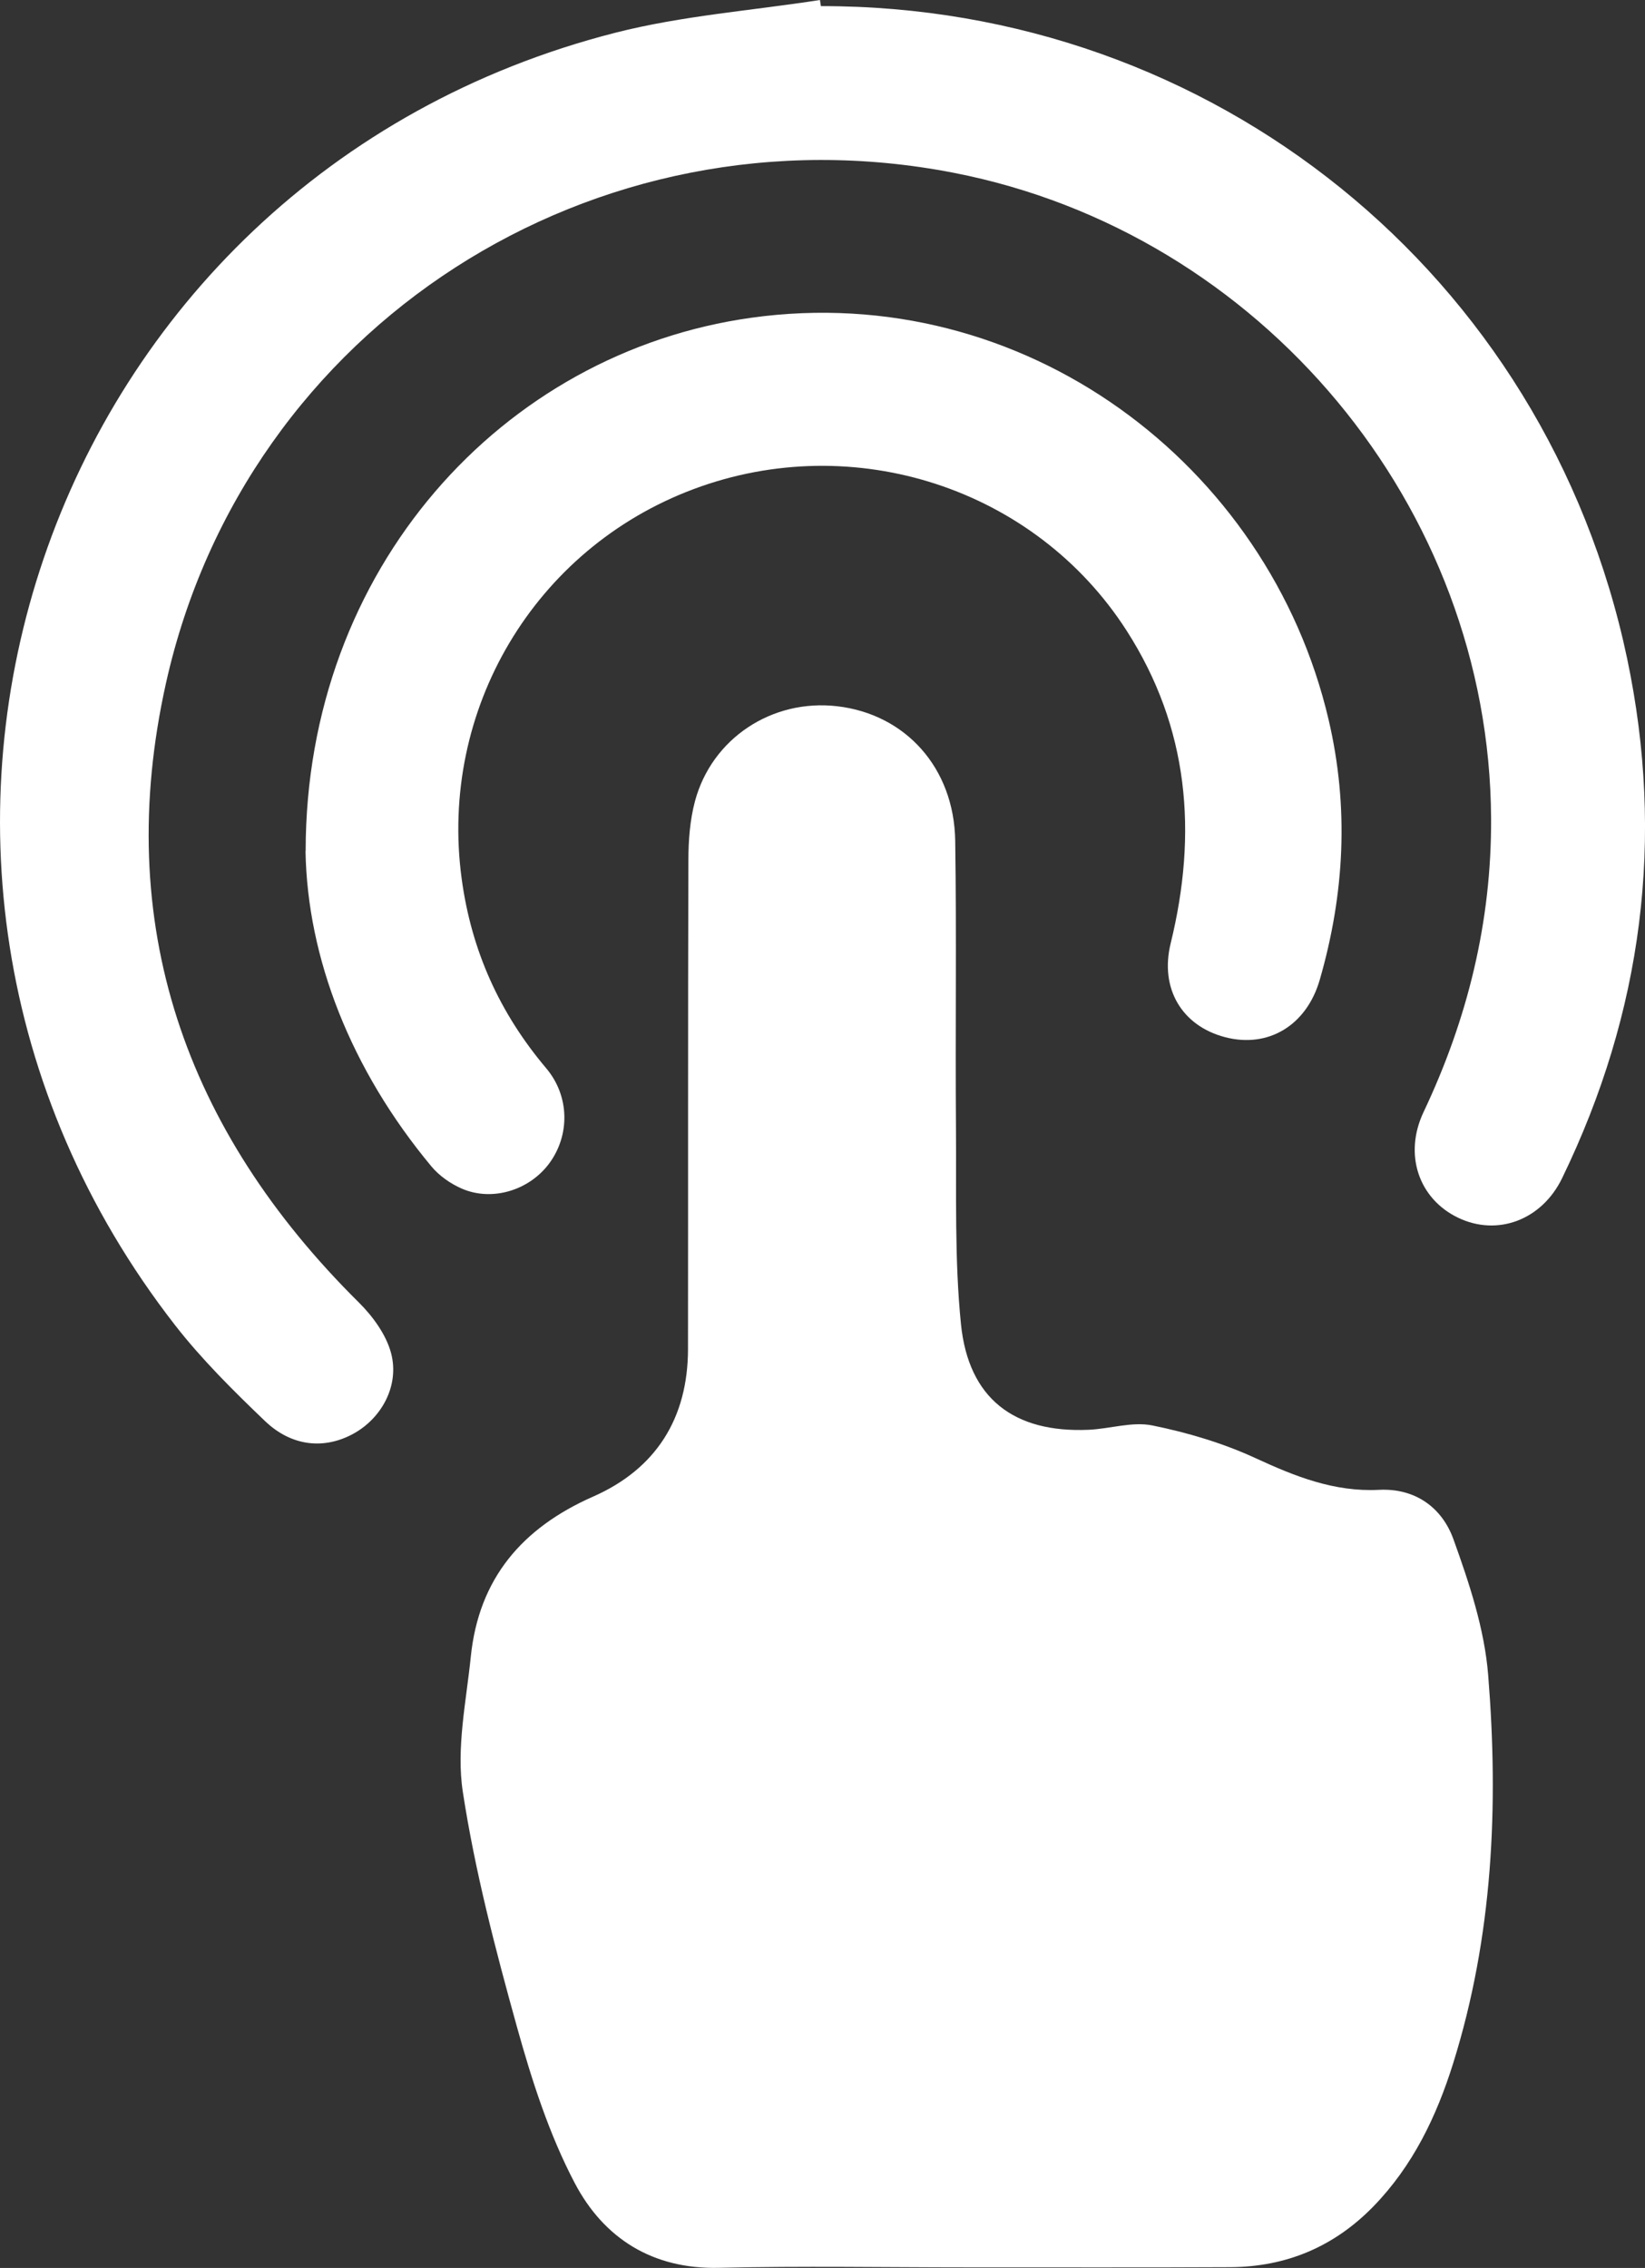 <?xml version="1.0" encoding="UTF-8"?>
<svg xmlns="http://www.w3.org/2000/svg" id="Ebene_1" fill="#fff" viewBox="0 0 257.58 355.04">
  <rect x="0" y="0" width="257.58" height="355.04" fill="#333333" stroke="none"/>
  <path d="m151.5,354.95c-12.97,0-25.95-.23-38.92.07-10.43.25-18.05-4.65-22.57-13.24-4.02-7.64-6.73-16.09-9.06-24.46-3.37-12.13-6.58-24.39-8.48-36.81-1.05-6.83.53-14.12,1.25-21.17,1.25-12.23,8.04-20.16,19.17-25.06,9.82-4.33,14.83-12.25,14.84-23.1.03-25.5-.02-50.99.06-76.49,0-3.09.24-6.29,1.03-9.26,2.65-9.87,12.1-16.05,22.27-14.87,10.69,1.24,18.3,9.63,18.48,21.04.23,14.99,0,30,.12,44.99.08,10.24-.24,20.53.78,30.69,1.18,11.66,8.31,17.05,19.95,16.55,3.36-.14,6.85-1.32,10.02-.68,5.52,1.12,11.07,2.77,16.18,5.13,6.21,2.87,12.32,5.3,19.3,4.95,5.73-.29,9.9,2.82,11.67,7.75,2.47,6.85,4.85,14.02,5.43,21.2,1.66,20.52.74,40.96-5.48,60.83-2.6,8.3-6.3,16.02-12.45,22.36-6.15,6.33-13.65,9.5-22.42,9.55-13.72.07-27.44.02-41.16.03Z"></path>
  <path d="m128.54.96c61.34-.1,113.56,41.94,126.24,102.12,5.93,28.16,2.42,55.4-10.18,81.36-3.18,6.56-10.13,9.15-16.29,6.19-6.14-2.95-8.56-9.88-5.4-16.55,6.9-14.56,10.65-29.81,10.57-45.95-.23-48.74-35.98-91.68-84.1-101.07-56.25-10.97-110.9,23.88-123.39,79.88-8.39,37.64,2.95,69.97,30.2,96.96,2.19,2.17,4.28,5.04,5.05,7.94,1.34,5.11-1.52,10.22-5.95,12.63-4.51,2.45-9.61,2-13.81-2.02-4.95-4.74-9.87-9.61-14.07-15C-29.57,134.21,6.56,28.04,96.37,5.12c10.43-2.66,21.34-3.46,32.02-5.12.05.32.1.64.15.96Z"></path>
  <path d="m47.86,133.23c.01-44.12,30.75-78.05,69.8-83.49,42.52-5.93,80.99,22.78,90.38,62.94,3.21,13.72,2.5,27.25-1.39,40.71-2.06,7.12-8.05,10.76-14.85,8.97-6.72-1.77-10.23-7.59-8.49-14.69,4.23-17.27,2.87-33.74-6.91-48.96-14.33-22.3-42.7-31.52-67.77-22.15-24.96,9.33-39.92,34.58-36.34,61.01,1.52,11.23,5.93,21.01,13.22,29.64,3.72,4.4,3.74,10.52.49,14.92-3.11,4.2-8.92,6.01-13.68,3.95-1.77-.77-3.53-2-4.76-3.47-12.65-15.2-19.43-32.65-19.72-49.36Z"></path>
</svg>
